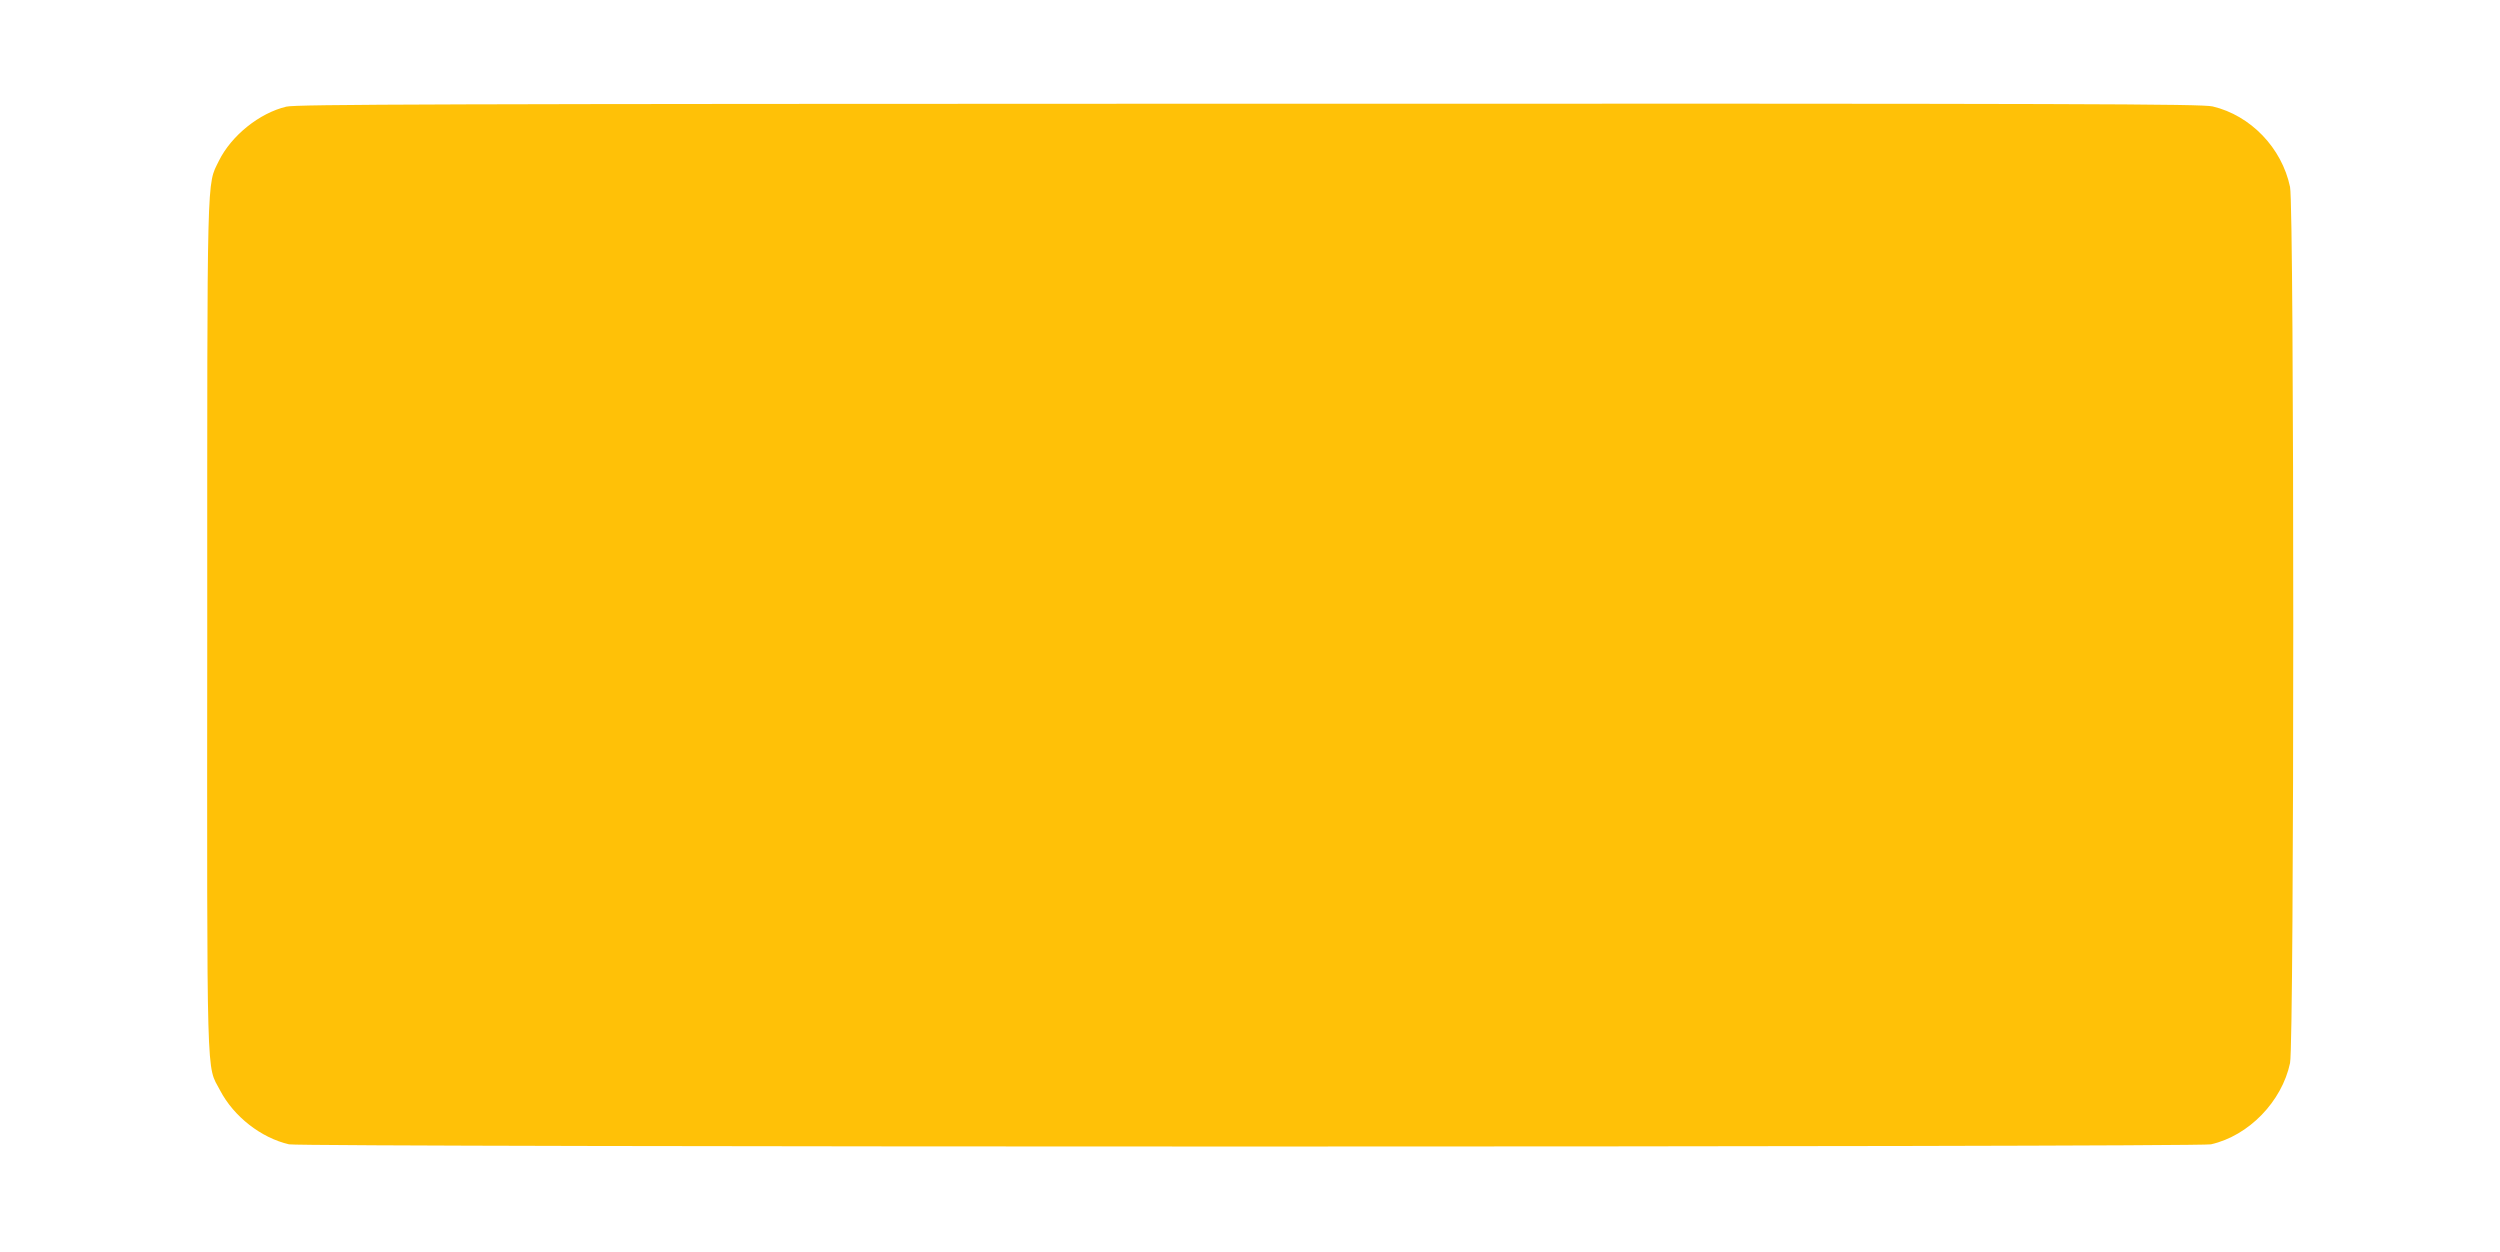 <?xml version="1.0" standalone="no"?>
<!DOCTYPE svg PUBLIC "-//W3C//DTD SVG 20010904//EN"
 "http://www.w3.org/TR/2001/REC-SVG-20010904/DTD/svg10.dtd">
<svg version="1.0" xmlns="http://www.w3.org/2000/svg"
 width="1280pt" height="641pt" viewBox="0 0 1280 641"
 preserveAspectRatio="xMidYMid meet">
<g transform="translate(0,641) scale(0.1,-0.1)"
fill="#ffc107" stroke="none">
<path d="M1466 5864 c-138 -33 -281 -148 -345 -277 -63 -130 -60 -10 -60
-2387 -1 -2398 -5 -2237 66 -2373 70 -134 210 -243 353 -276 63 -15 9777 -15
9840 0 194 44 363 219 405 416 22 102 22 4384 0 4486 -42 200 -202 366 -396
412 -57 13 -624 15 -4934 14 -4171 -1 -4878 -3 -4929 -15z"/>
</g>
</svg>
